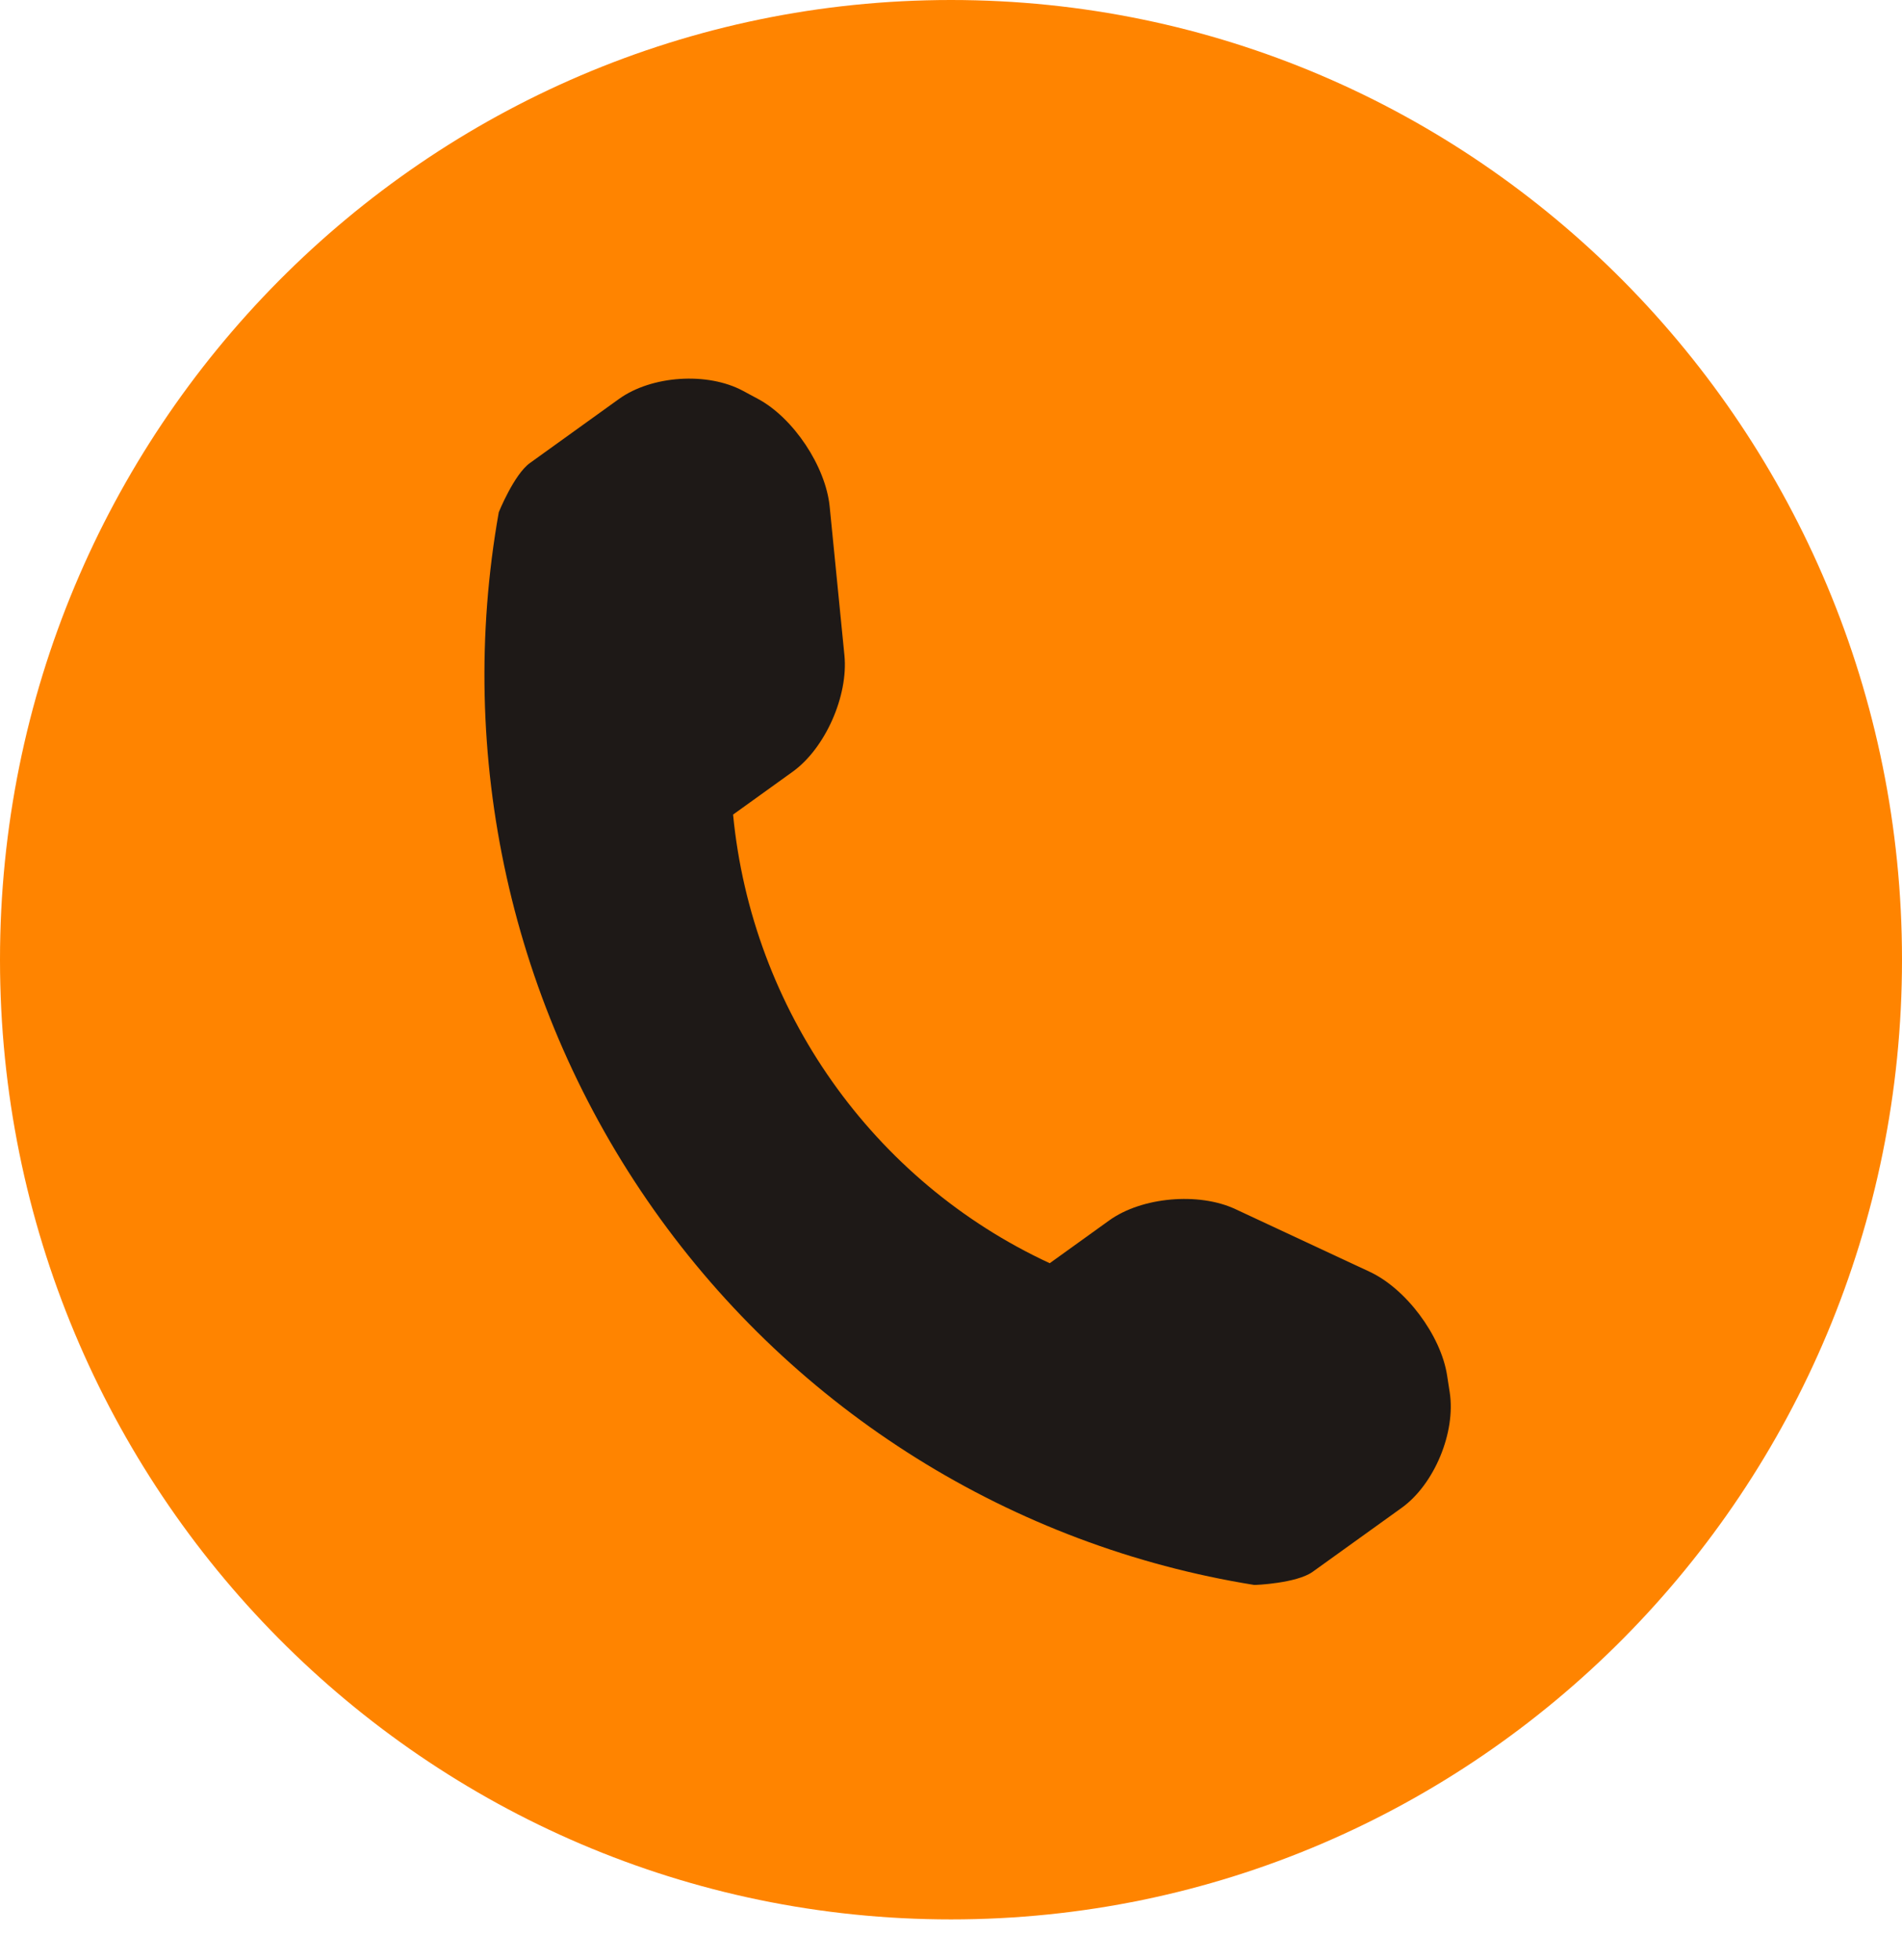 <svg width="33" height="34" viewBox="0 0 33 34" fill="none" xmlns="http://www.w3.org/2000/svg">
<path d="M16.5 33.299C25.613 33.299 33 25.845 33 16.649C33 7.454 25.613 0 16.5 0C7.387 0 0 7.454 0 16.649C0 25.845 7.387 33.299 16.5 33.299Z" fill="#FF8400"/>
<path d="M25.153 24.156L25.107 23.859C24.998 23.164 24.393 22.356 23.763 22.063L21.431 20.975C20.798 20.681 19.812 20.765 19.246 21.172L18.213 21.915C15.144 20.494 13.047 17.522 12.719 14.132L13.752 13.389C14.319 12.982 14.72 12.07 14.651 11.37L14.395 8.789C14.326 8.091 13.766 7.25 13.152 6.921L12.888 6.779C12.273 6.45 11.306 6.514 10.74 6.921L9.194 8.033C8.919 8.23 8.655 8.884 8.654 8.886C7.902 13.118 8.869 17.482 11.342 20.985C13.808 24.479 17.564 26.822 21.758 27.496C21.78 27.5 22.497 27.467 22.773 27.27L24.319 26.159C24.885 25.752 25.26 24.851 25.153 24.156Z" fill="#1E1917"/>
</svg>
